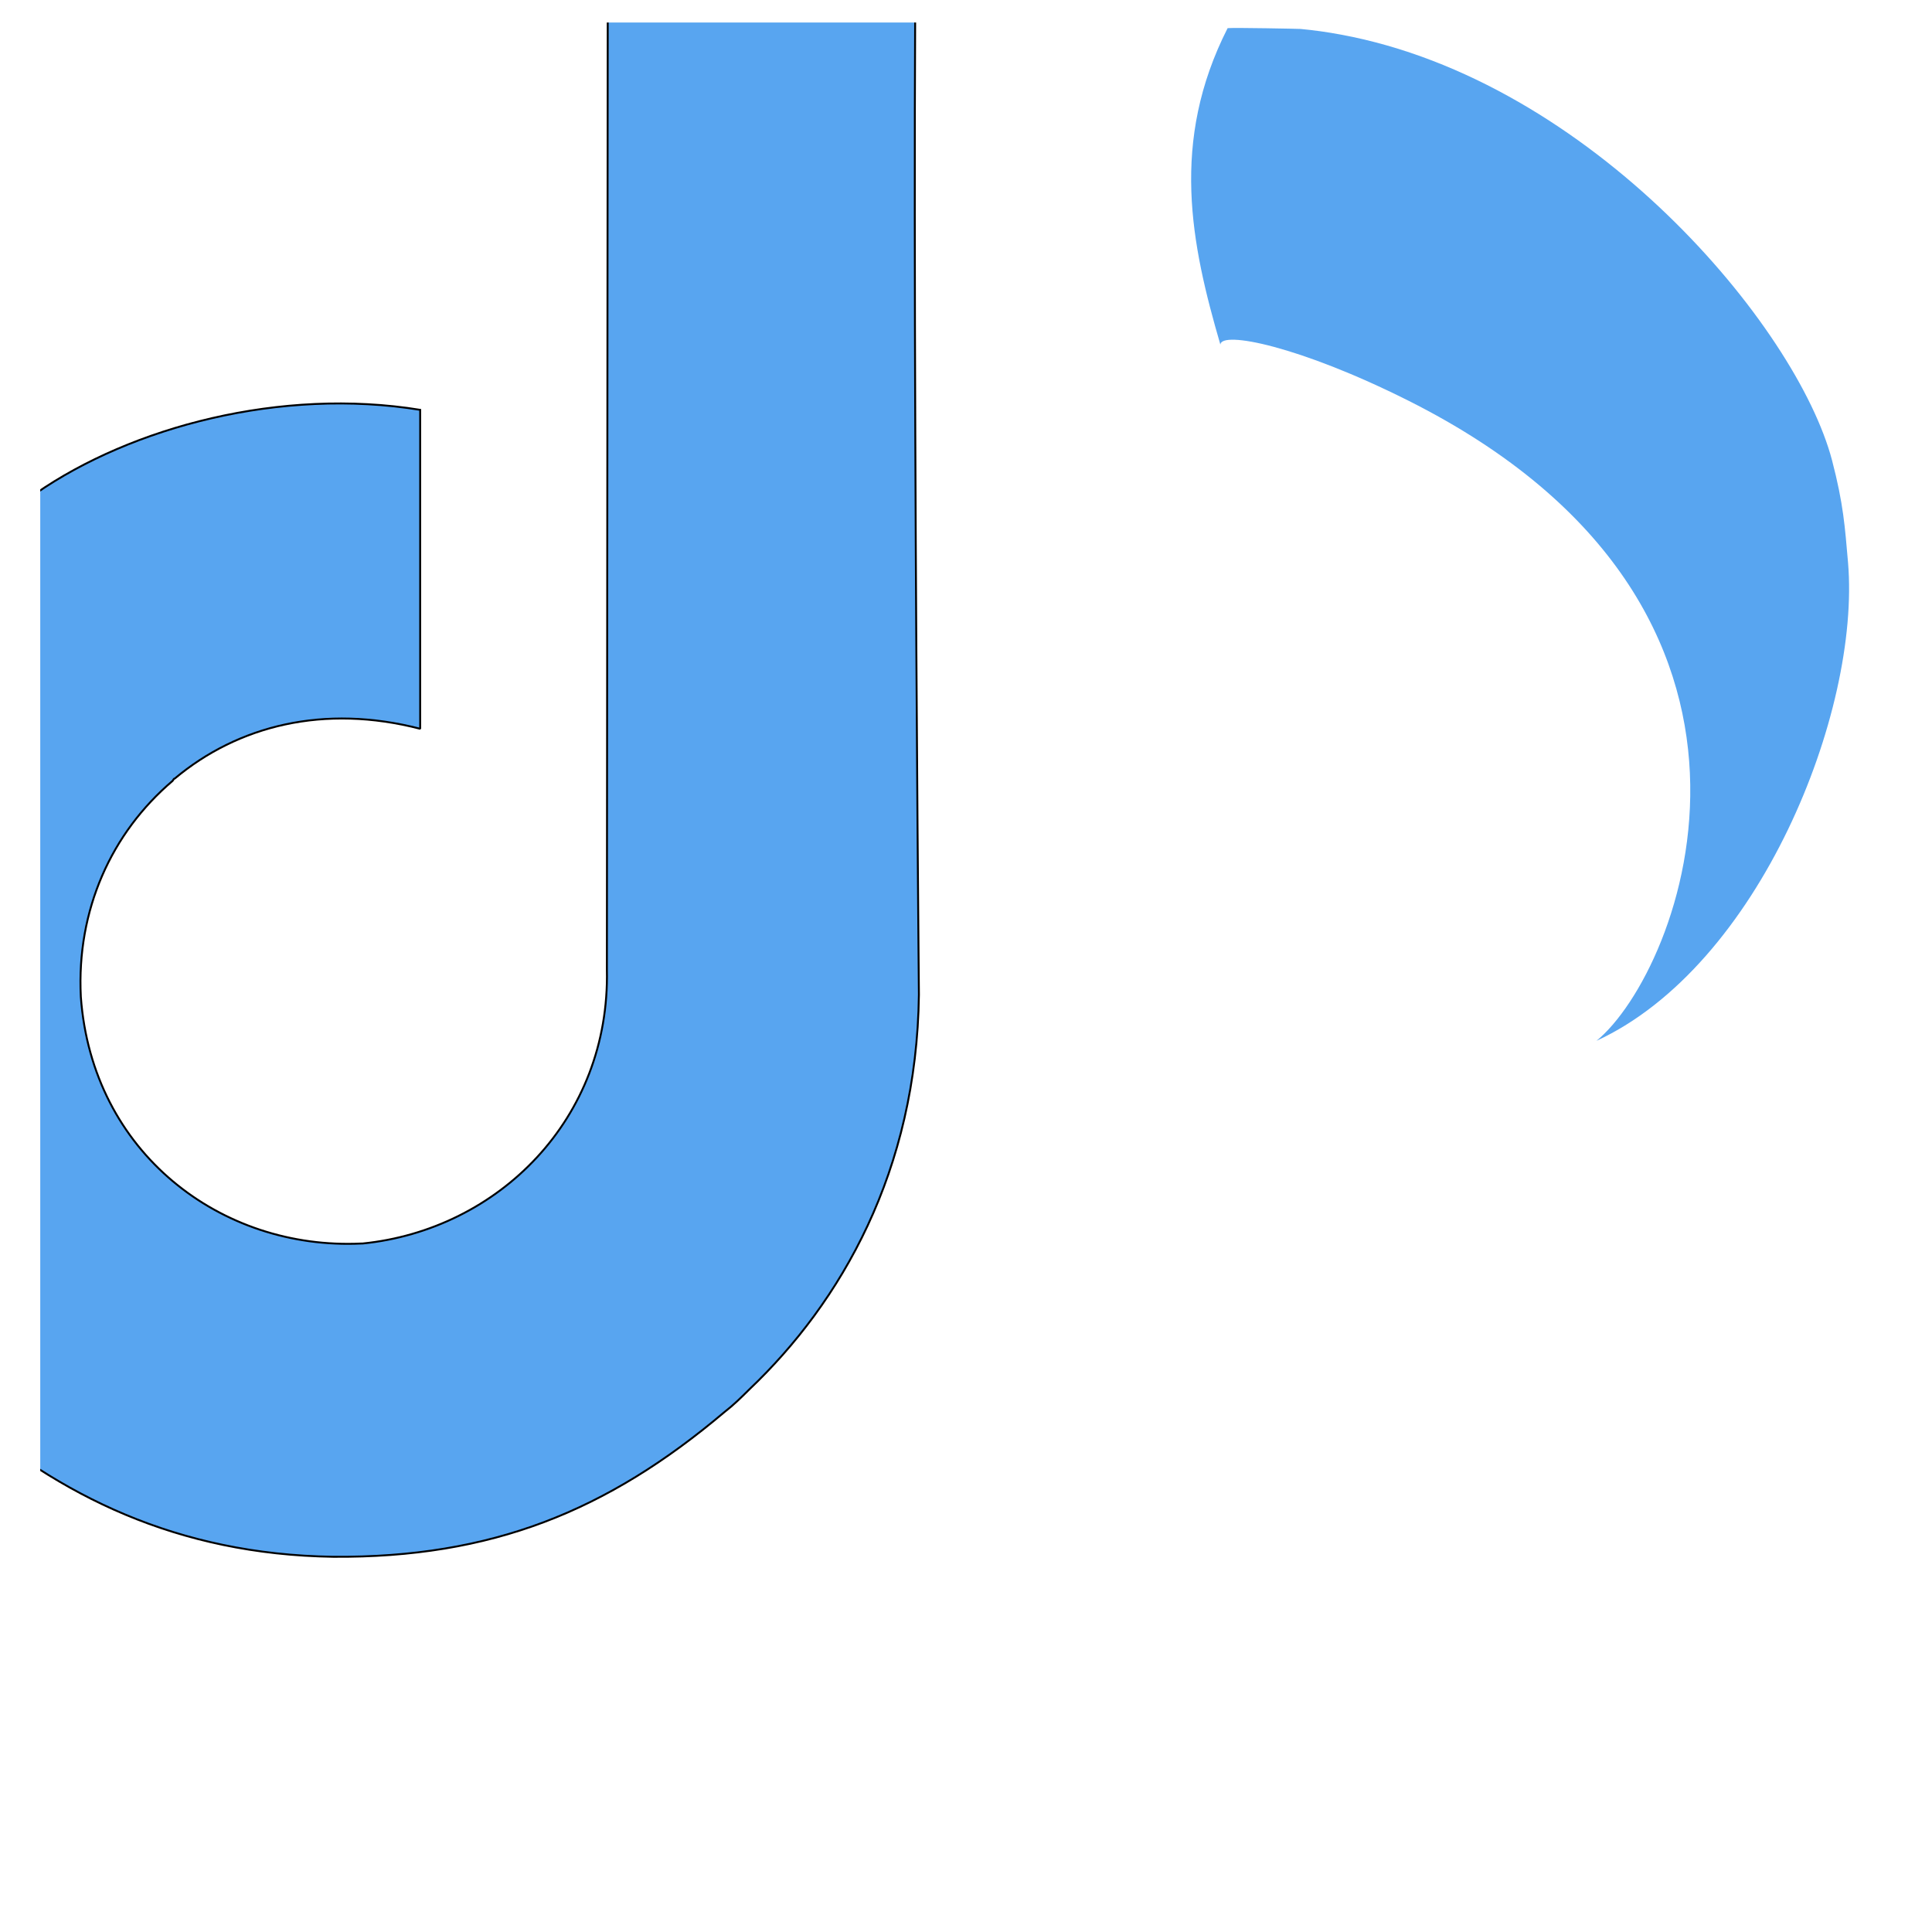 <svg xmlns="http://www.w3.org/2000/svg" xmlns:xlink="http://www.w3.org/1999/xlink" width="64" zoomAndPan="magnify" viewBox="0 0 48 48" height="64" preserveAspectRatio="xMidYMid meet" version="1.2"><defs><clipPath id="0f4786e1b9"><path d="M 29 0.559 L 46 0.559 L 46 26 L 29 26 Z M 29 0.559 "/></clipPath><clipPath id="4cbfb59d66"><path d="M 1 0.559 L 31 0.559 L 31 46.109 L 1 46.109 Z M 1 0.559 "/></clipPath></defs><g id="6b0945bde0"><g clip-rule="nonzero" clip-path="url(#0f4786e1b9)"><path style=" stroke:none;fill-rule:nonzero;fill:#58a5f0;fill-opacity:1;" d="M 30.32 8.562 C 29.59 6.059 29.066 3.523 30.5 0.699 C 30.688 0.684 32.25 0.715 32.309 0.719 C 32.641 0.75 32.98 0.797 33.309 0.859 C 39.539 2.008 44.641 8.113 45.516 11.434 C 45.801 12.523 45.836 13.086 45.914 13.977 C 46.227 17.691 43.703 23.996 39.664 25.859 C 41.77 24.137 45.305 15.133 34.988 9.953 C 32.289 8.598 30.34 8.211 30.32 8.562 Z M 30.32 8.562 "/></g><g clip-rule="nonzero" clip-path="url(#4cbfb59d66)"><path style="fill-rule:evenodd;fill:#58a5f0;fill-opacity:1;stroke-width:0.17;stroke-linecap:round;stroke-linejoin:miter;stroke:#000000;stroke-opacity:1;stroke-miterlimit:1.5;" d="M 21545.702 20747.495 L 21573.303 20747.398 C 21572.304 20763.906 21573.192 20858.801 21573.192 20858.801 C 21572.998 20874.407 21566.306 20886 21558.198 20893.705 C 21557.503 20894.4 21556.795 20895.094 21556.004 20895.705 C 21545.605 20904.493 21535.4 20908.603 21521.405 20908.505 C 21507.605 20908.297 21497.192 20903.105 21488.404 20895.496 C 21481.795 20889.804 21476.505 20882.404 21473.506 20872.199 C 21466.995 20849.805 21475.394 20827.993 21493.999 20815.303 C 21494.304 20814.998 21494.693 20814.693 21495.096 20814.498 C 21503.606 20808.598 21516.796 20805.099 21529.097 20807.098 L 21529.097 20835.296 C 21520.6 20833.102 21513.006 20835.005 21507.397 20839.697 C 21507.299 20839.697 21507.299 20839.794 21507.202 20839.906 C 21501.802 20844.501 21498.705 20851.304 21499.094 20858.996 C 21500.094 20872.796 21511.506 20881.404 21523.905 20880.807 C 21523.905 20880.807 21524.002 20880.807 21524.002 20880.807 C 21535.997 20879.599 21545.896 20869.797 21545.605 20856.594 Z M 21545.702 20747.495 " transform="matrix(0.281,0,0,0.281,-6039.237,-5836.612)"/></g></g></svg>
